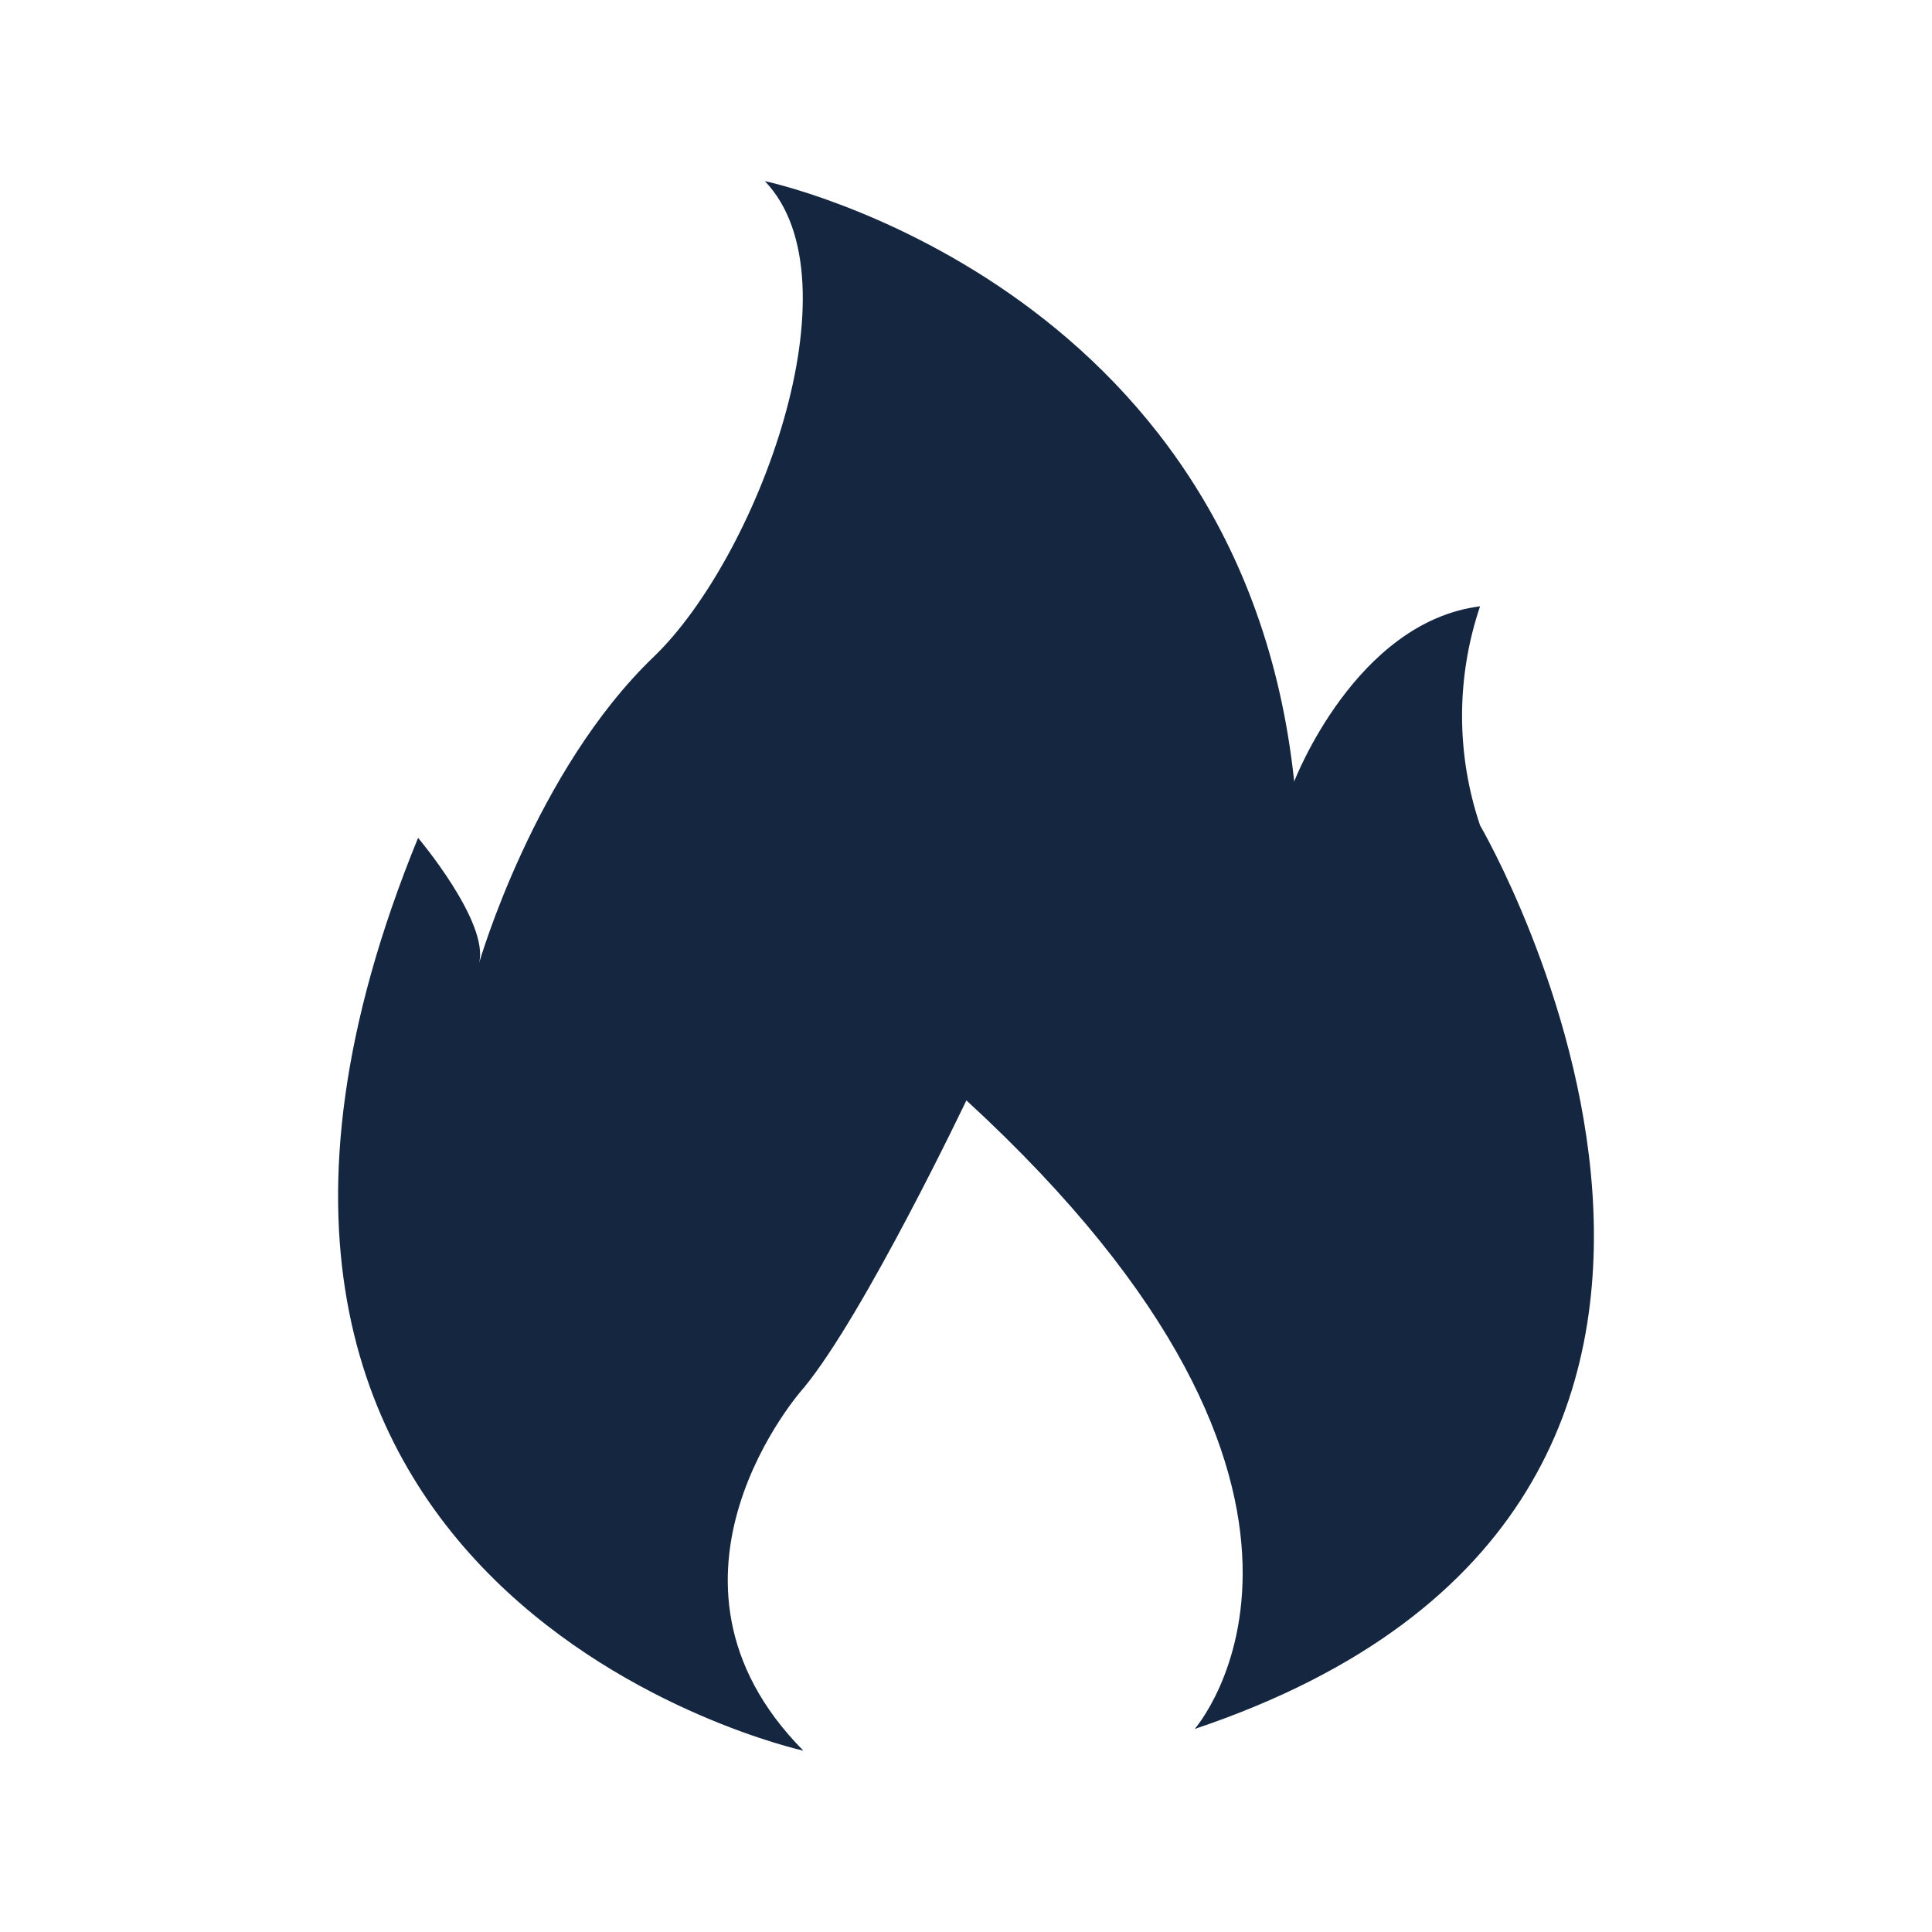 <svg width="40" height="40" viewBox="0 0 40 40" fill="none" xmlns="http://www.w3.org/2000/svg">
<path d="M16.633 36.246C16.633 36.246 2.216 33.078 8.656 17.347C8.656 17.347 10.133 19.097 9.919 19.939C9.919 19.939 11.064 15.966 13.538 13.595C15.665 11.549 17.822 5.818 15.835 3.75C15.835 3.75 25.695 5.818 26.795 16.18C26.795 16.18 28.058 12.879 30.643 12.553C30.146 14.024 30.146 15.617 30.643 17.088C30.643 17.088 38.812 31.069 24.735 35.796C24.735 35.796 28.952 31.003 20.008 22.782C20.008 22.782 17.896 27.214 16.64 28.735C16.633 28.735 13.11 32.687 16.633 36.246Z" fill="#142640"/>
</svg>
